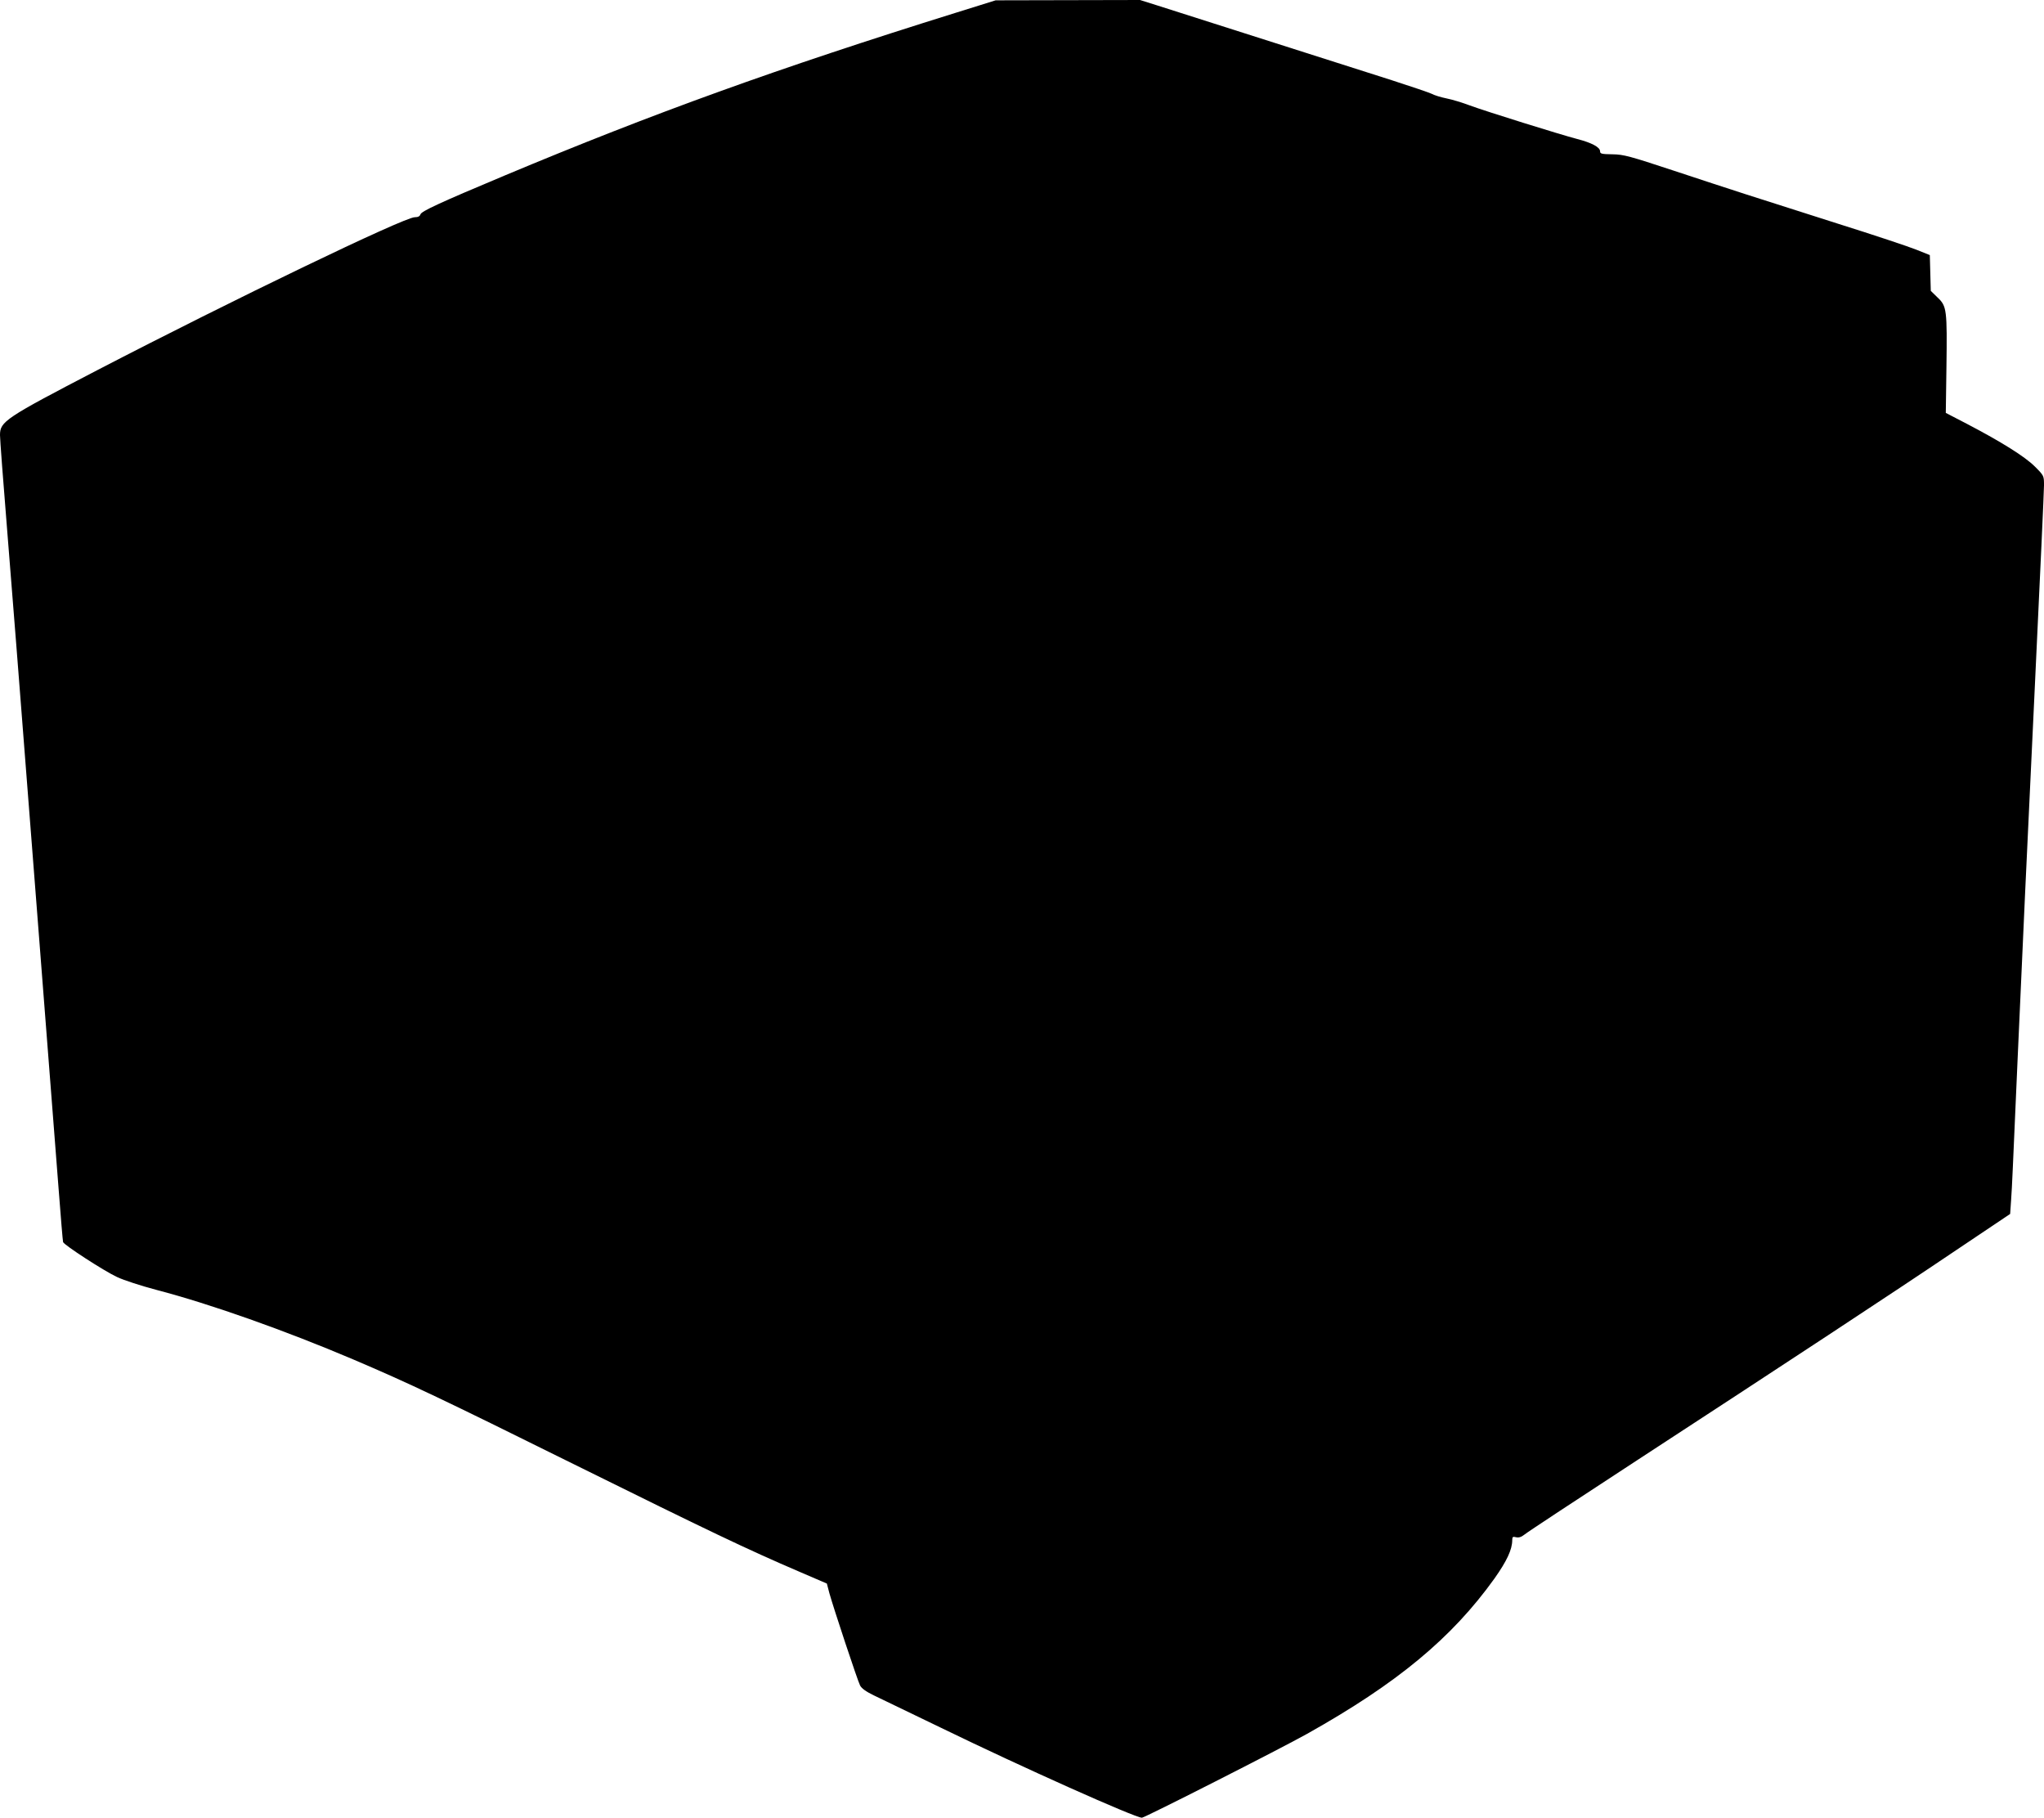  <svg version="1.0" xmlns="http://www.w3.org/2000/svg"
 width="1280pt" height="1138pt" viewBox="0 0 1280 1138"
 preserveAspectRatio="xMidYMid meet"><g transform="translate(0,1138) scale(0.1,-0.1)"
fill="#000000" stroke="none">
<path d="M5985 11300 c-1113 -347 -1894 -629 -2825 -1019 -408 -171 -522 -224
-527 -243 -4 -12 -15 -18 -36 -18 -66 0 -1143 -519 -1987 -957 -579 -301 -610
-322 -610 -407 0 -24 20 -292 45 -597 52 -655 60 -748 125 -1589 28 -355 55
-701 60 -770 26 -332 113 -1452 136 -1750 14 -184 27 -340 29 -346 5 -18 258
-182 338 -219 40 -19 150 -55 245 -80 341 -89 808 -255 1232 -435 354 -151
542 -240 1400 -665 829 -410 1067 -524 1396 -665 l172 -74 16 -61 c25 -90 176
-546 192 -577 9 -18 38 -39 86 -62 40 -19 231 -111 423 -204 508 -247 1213
-562 1256 -562 17 0 868 432 1034 525 564 316 906 599 1174 973 77 109 111
181 111 240 0 21 4 23 24 18 17 -4 33 1 53 17 15 13 334 223 708 467 920 600
1593 1042 1996 1314 l337 226 6 87 c7 102 8 142 41 888 37 842 51 1127 110
2378 30 631 55 1174 55 1208 0 60 0 61 -57 118 -63 63 -211 155 -423 266
l-135 70 4 282 c5 365 2 386 -55 440 l-43 42 -3 112 -3 112 -85 34 c-47 19
-269 93 -495 164 -529 168 -656 209 -1025 331 -276 91 -312 101 -382 102 -68
1 -78 3 -78 19 0 25 -51 53 -144 77 -107 28 -569 172 -672 210 -45 17 -110 37
-146 44 -35 7 -77 20 -93 29 -17 8 -129 46 -250 85 -182 58 -1051 335 -1468
468 l-108 34 -452 -1 -452 -1 -250 -78z"/>
</g>
</svg>
